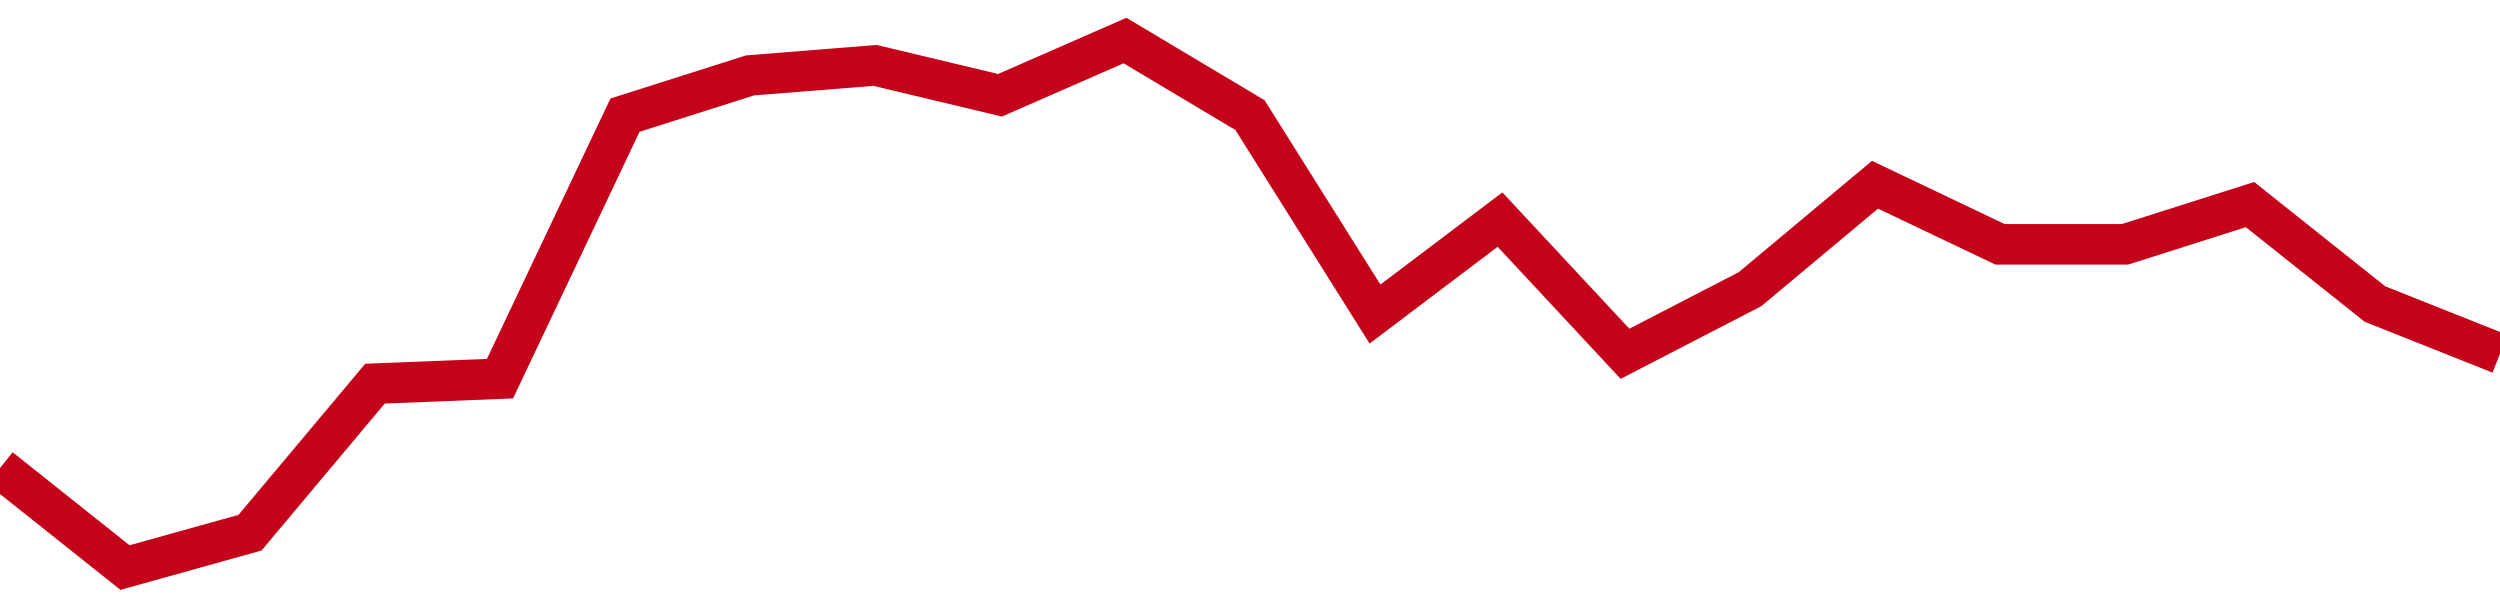 <!-- Generated with https://github.com/jxxe/sparkline/ --><svg viewBox="0 0 185 45" class="sparkline" xmlns="http://www.w3.org/2000/svg"><path class="sparkline--fill" d="M 0 34.64 L 0 34.64 L 9.25 42 L 18.5 39.42 L 27.75 28.39 L 37 28.02 L 46.25 8.52 L 55.5 5.58 L 64.75 4.84 L 74 7.05 L 83.25 3 L 92.5 8.52 L 101.75 23.24 L 111 16.25 L 120.25 26.18 L 129.5 21.4 L 138.75 13.67 L 148 18.08 L 157.25 18.08 L 166.5 15.14 L 175.75 22.5 L 185 26.18 V 45 L 0 45 Z" stroke="none" fill="none" ></path><path class="sparkline--line" d="M 0 34.64 L 0 34.64 L 9.25 42 L 18.5 39.42 L 27.75 28.39 L 37 28.02 L 46.25 8.52 L 55.5 5.58 L 64.75 4.84 L 74 7.05 L 83.25 3 L 92.5 8.52 L 101.75 23.24 L 111 16.25 L 120.25 26.18 L 129.5 21.4 L 138.75 13.67 L 148 18.08 L 157.25 18.08 L 166.5 15.14 L 175.75 22.5 L 185 26.18" fill="none" stroke-width="3" stroke="#C4021A" ></path></svg>